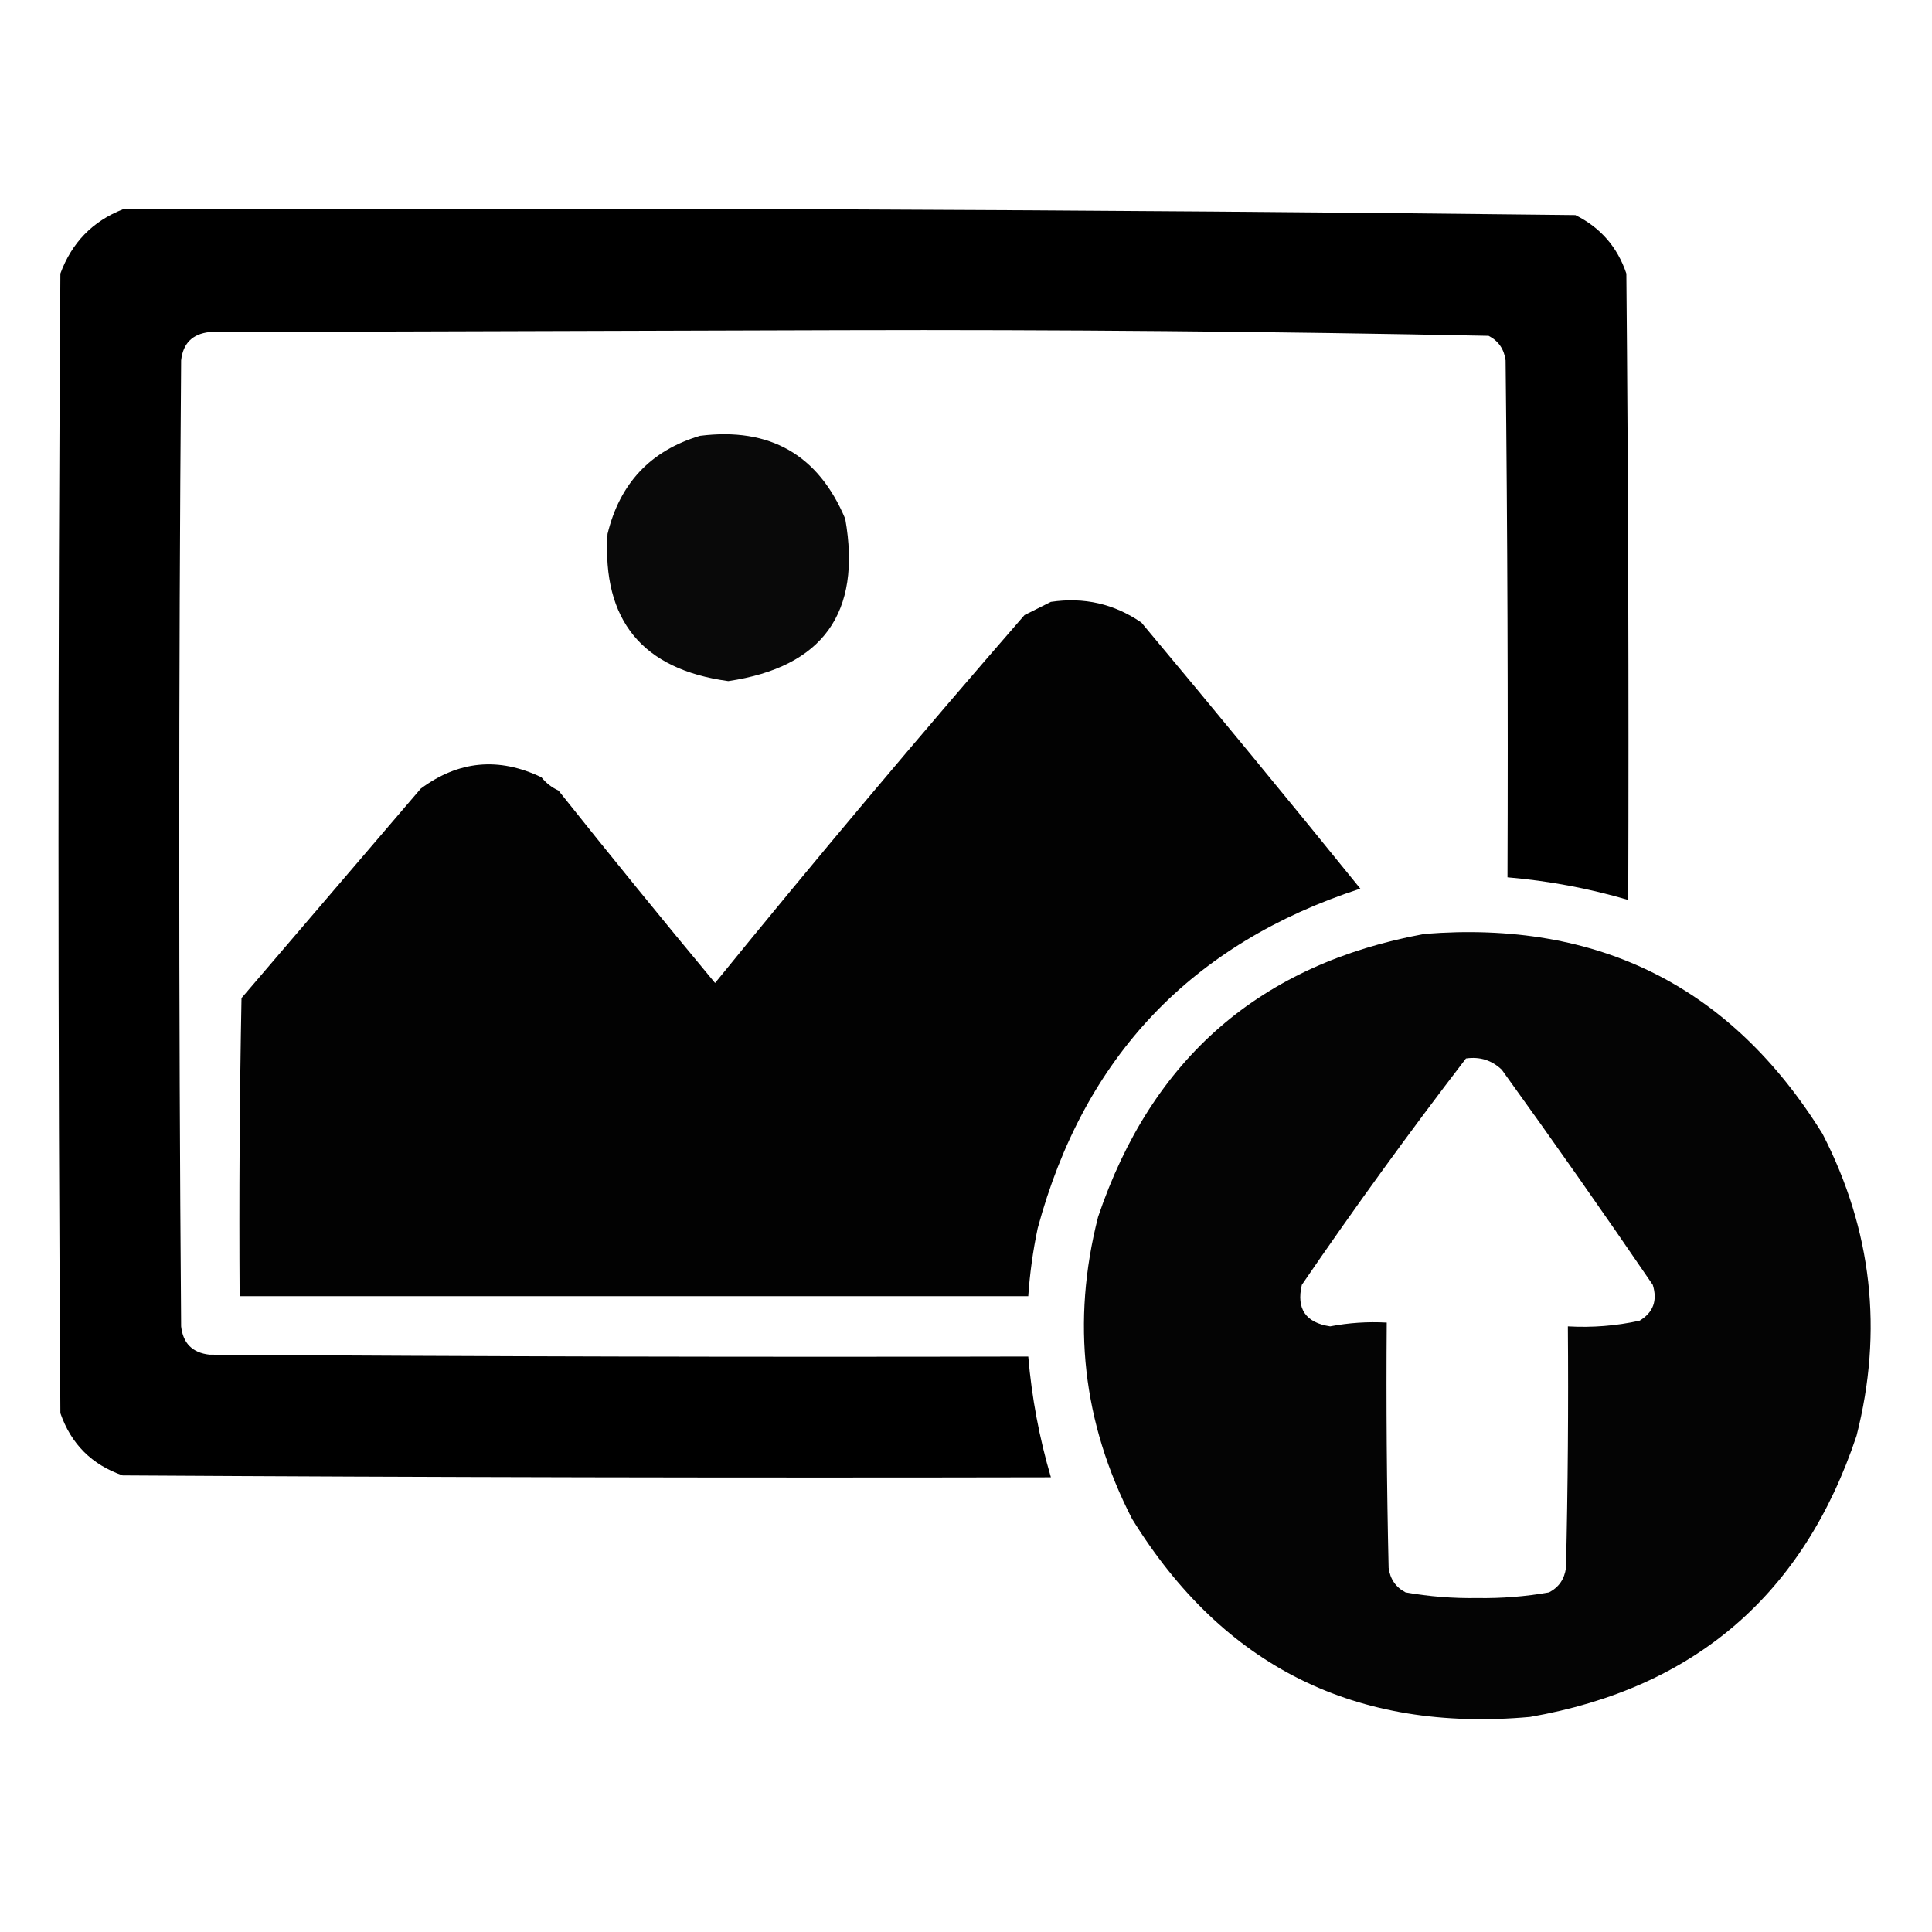 <?xml version="1.0" encoding="UTF-8"?> <svg xmlns="http://www.w3.org/2000/svg" xmlns:xlink="http://www.w3.org/1999/xlink" version="1.1" width="512px" height="512px" style="shape-rendering:geometricPrecision; text-rendering:geometricPrecision; image-rendering:optimizeQuality; fill-rule:evenodd; clip-rule:evenodd"><g><path style="opacity:0.997" fill="#000000" d="M 32.5,55.5 C 160.89,55.005 289.223,55.505 417.5,57C 424.149,60.314 428.649,65.481 431,72.5C 431.5,127.832 431.667,183.166 431.5,238.5C 421.052,235.425 410.385,233.425 399.5,232.5C 399.667,186.832 399.5,141.165 399,95.5C 398.594,92.506 397.094,90.339 394.5,89C 337.557,87.839 280.557,87.339 223.5,87.5C 167.5,87.667 111.5,87.833 55.5,88C 51,88.5 48.5,91 48,95.5C 47.333,180.833 47.333,266.167 48,351.5C 48.5,356 51,358.5 55.5,359C 127.833,359.5 200.166,359.667 272.5,359.5C 273.425,370.385 275.425,381.052 278.5,391.5C 196.499,391.667 114.499,391.5 32.5,391C 24.333,388.167 18.833,382.667 16,374.5C 15.333,273.833 15.333,173.167 16,72.5C 19.019,64.316 24.519,58.649 32.5,55.5 Z"></path></g><g><path style="opacity:0.962" fill="#000000" d="M 185.5,115.5 C 204.028,113.173 216.862,120.507 224,137.5C 228.39,162.444 218.057,176.777 193,180.5C 170.23,177.399 159.563,164.399 161,141.5C 164.25,128.086 172.417,119.419 185.5,115.5 Z"></path></g><g><path style="opacity:0.989" fill="#000000" d="M 278.5,159.5 C 287.289,158.19 295.289,160.023 302.5,165C 322.022,188.354 341.356,211.854 360.5,235.5C 315.76,250.073 287.26,280.073 275,325.5C 273.745,331.448 272.912,337.448 272.5,343.5C 202.833,343.5 133.167,343.5 63.5,343.5C 63.333,317.165 63.5,290.831 64,264.5C 79.833,246 95.667,227.5 111.5,209C 121.51,201.57 132.177,200.57 143.5,206C 144.729,207.529 146.229,208.696 148,209.5C 161.674,226.67 175.507,243.67 189.5,260.5C 216.299,227.536 243.632,195.036 271.5,163C 273.925,161.787 276.259,160.621 278.5,159.5 Z"></path></g><g><path style="opacity:0.981" fill="#000000" d="M 377.5,247.5 C 423.632,243.815 458.799,261.482 483,300.5C 496.104,325.988 499.104,352.654 492,380.5C 477.963,422.539 449.129,447.372 405.5,455C 359.347,459.173 324.181,441.673 300,402.5C 286.896,377.012 283.896,350.346 291,322.5C 305.207,280.449 334.04,255.449 377.5,247.5 Z M 388.5,280.5 C 392.192,279.971 395.358,280.971 398,283.5C 411.579,302.325 424.913,321.325 438,340.5C 439.291,344.672 438.124,347.839 434.5,350C 428.258,351.37 421.925,351.87 415.5,351.5C 415.667,372.836 415.5,394.169 415,415.5C 414.594,418.494 413.094,420.661 410.5,422C 404.244,423.103 397.911,423.603 391.5,423.5C 385.089,423.603 378.756,423.103 372.5,422C 369.906,420.661 368.406,418.494 368,415.5C 367.5,393.836 367.333,372.169 367.5,350.5C 362.435,350.219 357.435,350.552 352.5,351.5C 346.014,350.525 343.514,346.858 345,340.5C 359.008,320.015 373.508,300.015 388.5,280.5 Z"></path></g></svg> 
